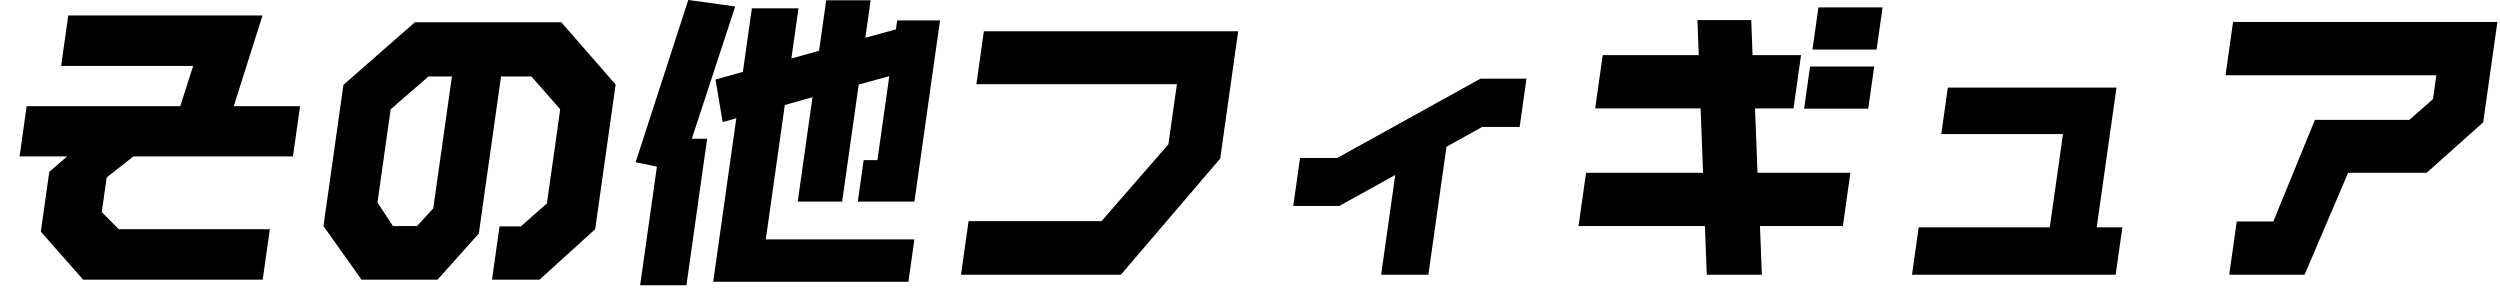 <svg width="565" height="65" viewBox="0 0 565 65" fill="none" xmlns="http://www.w3.org/2000/svg">
<path d="M561.202 27.643L548.418 39.053H530.673L520.841 62.084H503.802L505.505 50.044H513.777L523.175 27.083H544.526L549.855 22.393L550.618 17.003H502.967L504.67 4.962H564.41L561.202 27.643Z" fill="black"/>
<path d="M478.138 62.084H432.113L433.628 51.374H463.251L466.231 30.303H438.729L440.214 19.803H478.321L473.856 51.374H479.653L478.138 62.084Z" fill="black"/>
<path d="M424.111 11.193H409.617L410.964 1.672H425.457L424.111 11.193ZM422.22 24.563H407.727L409.073 15.043H423.566L422.22 24.563ZM416.488 51.094H397.753L398.178 62.084H385.735L385.31 51.094H356.747L358.45 39.053H384.892L384.335 24.493H360.51L362.212 12.453H383.917L383.622 4.542H395.782L396.077 12.453H407.036L405.333 24.493H396.637L397.193 39.053H418.191L416.488 51.094Z" fill="black"/>
<path d="M343.442 28.693H334.959L326.902 33.173L322.813 62.084H312.137L315.325 39.543L302.67 46.544H292.277L293.812 35.693H302.225L334.594 17.773H344.987L343.442 28.693Z" fill="black"/>
<path d="M275.764 35.833L253.316 62.084H217.188L218.901 49.974H248.948L264.059 32.613L265.979 19.033H220.661L222.354 7.062H279.833L275.764 35.833Z" fill="black"/>
<path d="M205.296 63.694H161.179L166.407 26.733L163.319 27.573L161.706 17.983L167.892 16.233L169.922 1.882H180.456L178.852 13.223L185.109 11.472L186.723 0.062H196.762L195.564 8.532L202.477 6.642L202.764 4.612H212.45L206.658 45.564H193.861L195.188 36.183H198.299L200.982 17.213L194.069 19.103L190.326 45.564H180.287L183.624 21.973L177.367 23.723L173.07 54.104H206.652L205.296 63.694ZM166.163 1.462L156.35 31.353H159.815L155.132 64.464H144.668L148.46 37.653L143.65 36.673L155.554 -0.008L166.163 1.462Z" fill="black"/>
<path d="M134.512 51.794L121.94 63.204H111.194L112.897 51.164H117.704L123.598 45.984L126.608 24.703L120.092 17.283H113.234L108.215 52.774L98.892 63.204H81.712L73.103 51.094L77.618 19.173L93.757 5.032H126.844L139.136 19.103L134.512 51.794ZM97.917 47.104L102.135 17.283H96.832L88.289 24.703L85.309 45.774L88.798 51.094H94.242L97.917 47.104Z" fill="black"/>
<path d="M66.21 35.343H30.154L24.108 40.103L22.999 47.944L26.838 51.794H60.985L59.371 63.204H18.79L9.225 52.354L11.136 38.843L15.166 35.343H4.42L6.023 24.003H40.737L43.65 14.903H13.815L15.429 3.492H59.333L52.826 24.003H67.814L66.21 35.343Z" fill="black"/>
</svg>

